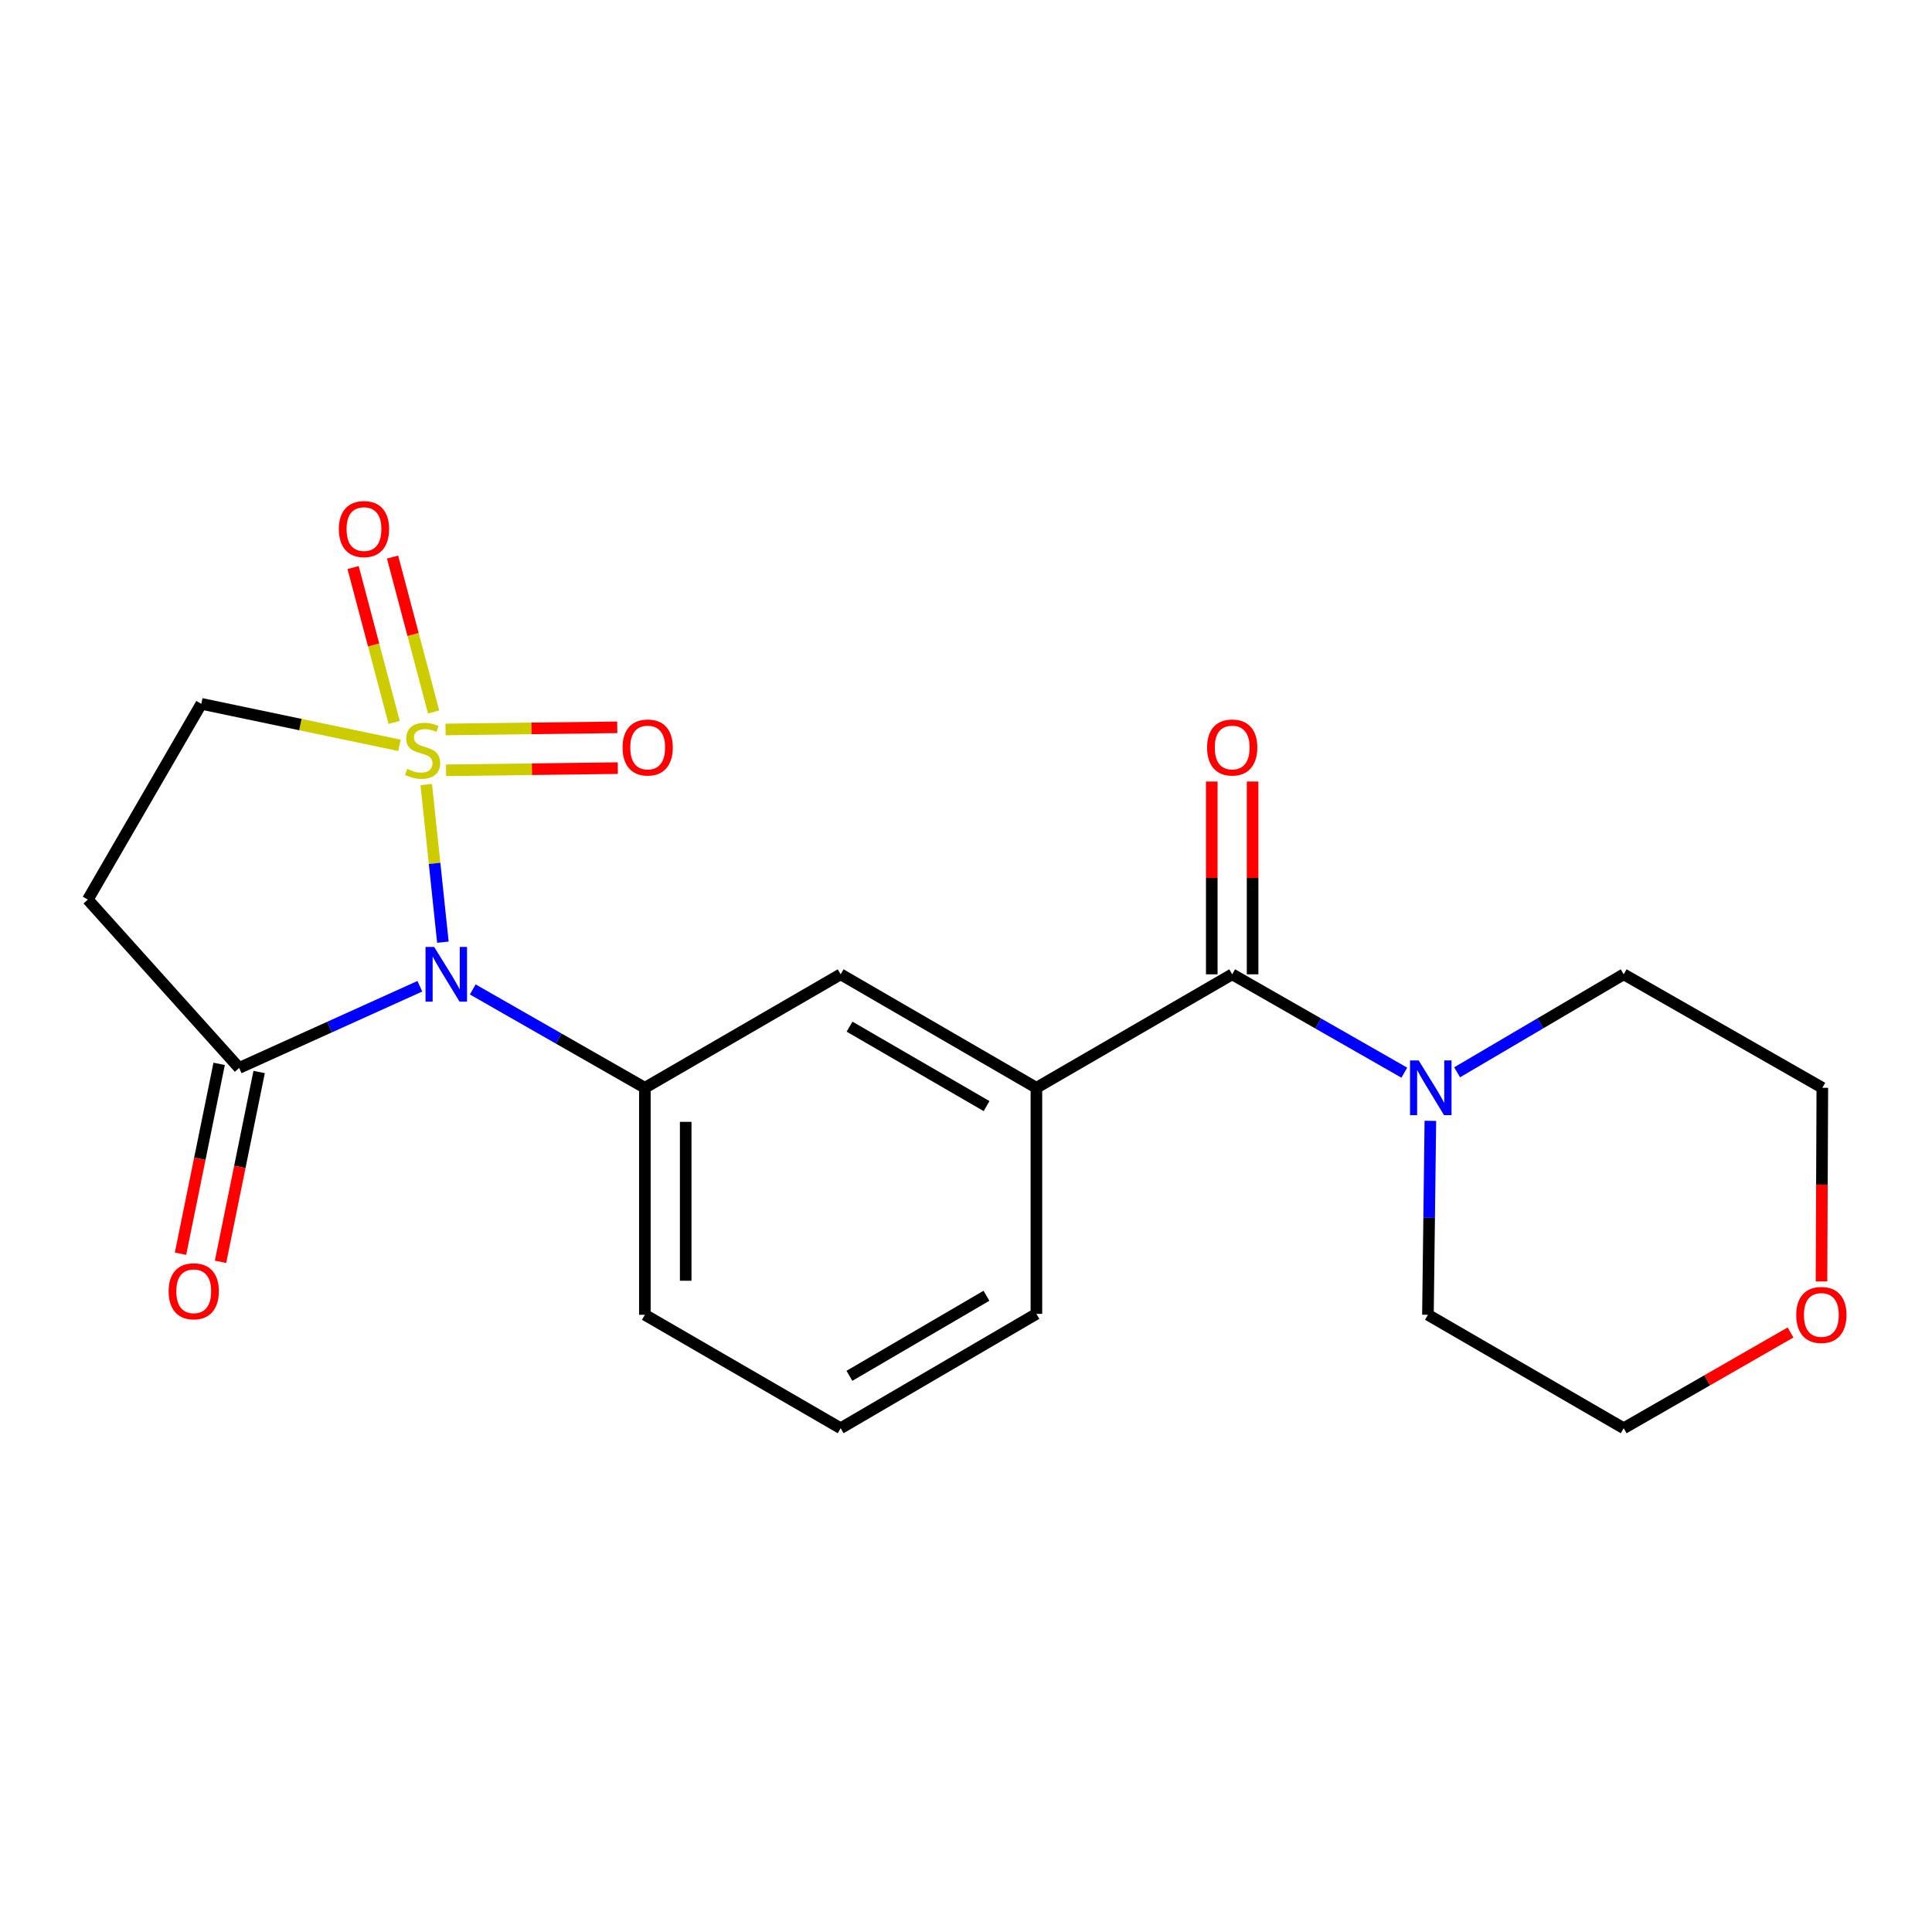<?xml version='1.0' encoding='iso-8859-1'?>
<svg version='1.1' baseProfile='full'
              xmlns='http://www.w3.org/2000/svg'
                      xmlns:rdkit='http://www.rdkit.org/xml'
                      xmlns:xlink='http://www.w3.org/1999/xlink'
                  xml:space='preserve'
width='1000px' height='1000px' viewBox='0 0 1000 1000'>
<!-- END OF HEADER -->
<rect style='opacity:1.0;fill:#FFFFFF;stroke:none' width='1000' height='1000' x='0' y='0'> </rect>
<path class='bond-0' d='M 220.629,406.089 L 224.935,446.881' style='fill:none;fill-rule:evenodd;stroke:#CCCC00;stroke-width:6px;stroke-linecap:butt;stroke-linejoin:miter;stroke-opacity:1' />
<path class='bond-0' d='M 224.935,446.881 L 229.24,487.672' style='fill:none;fill-rule:evenodd;stroke:#0000FF;stroke-width:6px;stroke-linecap:butt;stroke-linejoin:miter;stroke-opacity:1' />
<path class='bond-7' d='M 206.745,385.778 L 155.472,375.038' style='fill:none;fill-rule:evenodd;stroke:#CCCC00;stroke-width:6px;stroke-linecap:butt;stroke-linejoin:miter;stroke-opacity:1' />
<path class='bond-7' d='M 155.472,375.038 L 104.198,364.297' style='fill:none;fill-rule:evenodd;stroke:#000000;stroke-width:6px;stroke-linecap:butt;stroke-linejoin:miter;stroke-opacity:1' />
<path class='bond-9' d='M 224.436,368.504 L 213.811,328.42' style='fill:none;fill-rule:evenodd;stroke:#CCCC00;stroke-width:6px;stroke-linecap:butt;stroke-linejoin:miter;stroke-opacity:1' />
<path class='bond-9' d='M 213.811,328.42 L 203.186,288.337' style='fill:none;fill-rule:evenodd;stroke:#FF0000;stroke-width:6px;stroke-linecap:butt;stroke-linejoin:miter;stroke-opacity:1' />
<path class='bond-9' d='M 204.01,373.918 L 193.386,333.834' style='fill:none;fill-rule:evenodd;stroke:#CCCC00;stroke-width:6px;stroke-linecap:butt;stroke-linejoin:miter;stroke-opacity:1' />
<path class='bond-9' d='M 193.386,333.834 L 182.761,293.751' style='fill:none;fill-rule:evenodd;stroke:#FF0000;stroke-width:6px;stroke-linecap:butt;stroke-linejoin:miter;stroke-opacity:1' />
<path class='bond-10' d='M 230.877,398.706 L 275.319,398.146' style='fill:none;fill-rule:evenodd;stroke:#CCCC00;stroke-width:6px;stroke-linecap:butt;stroke-linejoin:miter;stroke-opacity:1' />
<path class='bond-10' d='M 275.319,398.146 L 319.761,397.587' style='fill:none;fill-rule:evenodd;stroke:#FF0000;stroke-width:6px;stroke-linecap:butt;stroke-linejoin:miter;stroke-opacity:1' />
<path class='bond-10' d='M 230.61,377.577 L 275.053,377.017' style='fill:none;fill-rule:evenodd;stroke:#CCCC00;stroke-width:6px;stroke-linecap:butt;stroke-linejoin:miter;stroke-opacity:1' />
<path class='bond-10' d='M 275.053,377.017 L 319.495,376.457' style='fill:none;fill-rule:evenodd;stroke:#FF0000;stroke-width:6px;stroke-linecap:butt;stroke-linejoin:miter;stroke-opacity:1' />
<path class='bond-1' d='M 217.314,510.485 L 170.547,531.623' style='fill:none;fill-rule:evenodd;stroke:#0000FF;stroke-width:6px;stroke-linecap:butt;stroke-linejoin:miter;stroke-opacity:1' />
<path class='bond-1' d='M 170.547,531.623 L 123.78,552.761' style='fill:none;fill-rule:evenodd;stroke:#000000;stroke-width:6px;stroke-linecap:butt;stroke-linejoin:miter;stroke-opacity:1' />
<path class='bond-2' d='M 244.695,512.13 L 289.24,537.588' style='fill:none;fill-rule:evenodd;stroke:#0000FF;stroke-width:6px;stroke-linecap:butt;stroke-linejoin:miter;stroke-opacity:1' />
<path class='bond-2' d='M 289.24,537.588 L 333.785,563.045' style='fill:none;fill-rule:evenodd;stroke:#000000;stroke-width:6px;stroke-linecap:butt;stroke-linejoin:miter;stroke-opacity:1' />
<path class='bond-12' d='M 113.426,550.655 L 103.432,599.779' style='fill:none;fill-rule:evenodd;stroke:#000000;stroke-width:6px;stroke-linecap:butt;stroke-linejoin:miter;stroke-opacity:1' />
<path class='bond-12' d='M 103.432,599.779 L 93.437,648.903' style='fill:none;fill-rule:evenodd;stroke:#FF0000;stroke-width:6px;stroke-linecap:butt;stroke-linejoin:miter;stroke-opacity:1' />
<path class='bond-12' d='M 134.133,554.868 L 124.138,603.992' style='fill:none;fill-rule:evenodd;stroke:#000000;stroke-width:6px;stroke-linecap:butt;stroke-linejoin:miter;stroke-opacity:1' />
<path class='bond-12' d='M 124.138,603.992 L 114.144,653.116' style='fill:none;fill-rule:evenodd;stroke:#FF0000;stroke-width:6px;stroke-linecap:butt;stroke-linejoin:miter;stroke-opacity:1' />
<path class='bond-21' d='M 123.78,552.761 L 45.455,465.632' style='fill:none;fill-rule:evenodd;stroke:#000000;stroke-width:6px;stroke-linecap:butt;stroke-linejoin:miter;stroke-opacity:1' />
<path class='bond-8' d='M 333.785,563.045 L 435.119,504.301' style='fill:none;fill-rule:evenodd;stroke:#000000;stroke-width:6px;stroke-linecap:butt;stroke-linejoin:miter;stroke-opacity:1' />
<path class='bond-14' d='M 333.785,563.045 L 333.785,680.532' style='fill:none;fill-rule:evenodd;stroke:#000000;stroke-width:6px;stroke-linecap:butt;stroke-linejoin:miter;stroke-opacity:1' />
<path class='bond-14' d='M 354.916,580.668 L 354.916,662.909' style='fill:none;fill-rule:evenodd;stroke:#000000;stroke-width:6px;stroke-linecap:butt;stroke-linejoin:miter;stroke-opacity:1' />
<path class='bond-3' d='M 637.776,504.301 L 536.442,563.045' style='fill:none;fill-rule:evenodd;stroke:#000000;stroke-width:6px;stroke-linecap:butt;stroke-linejoin:miter;stroke-opacity:1' />
<path class='bond-4' d='M 637.776,504.301 L 682.321,529.758' style='fill:none;fill-rule:evenodd;stroke:#000000;stroke-width:6px;stroke-linecap:butt;stroke-linejoin:miter;stroke-opacity:1' />
<path class='bond-4' d='M 682.321,529.758 L 726.866,555.215' style='fill:none;fill-rule:evenodd;stroke:#0000FF;stroke-width:6px;stroke-linecap:butt;stroke-linejoin:miter;stroke-opacity:1' />
<path class='bond-11' d='M 648.341,504.301 L 648.341,454.412' style='fill:none;fill-rule:evenodd;stroke:#000000;stroke-width:6px;stroke-linecap:butt;stroke-linejoin:miter;stroke-opacity:1' />
<path class='bond-11' d='M 648.341,454.412 L 648.341,404.522' style='fill:none;fill-rule:evenodd;stroke:#FF0000;stroke-width:6px;stroke-linecap:butt;stroke-linejoin:miter;stroke-opacity:1' />
<path class='bond-11' d='M 627.21,504.301 L 627.21,454.412' style='fill:none;fill-rule:evenodd;stroke:#000000;stroke-width:6px;stroke-linecap:butt;stroke-linejoin:miter;stroke-opacity:1' />
<path class='bond-11' d='M 627.21,454.412 L 627.21,404.522' style='fill:none;fill-rule:evenodd;stroke:#FF0000;stroke-width:6px;stroke-linecap:butt;stroke-linejoin:miter;stroke-opacity:1' />
<path class='bond-15' d='M 740.352,580.142 L 739.725,630.337' style='fill:none;fill-rule:evenodd;stroke:#0000FF;stroke-width:6px;stroke-linecap:butt;stroke-linejoin:miter;stroke-opacity:1' />
<path class='bond-15' d='M 739.725,630.337 L 739.098,680.532' style='fill:none;fill-rule:evenodd;stroke:#000000;stroke-width:6px;stroke-linecap:butt;stroke-linejoin:miter;stroke-opacity:1' />
<path class='bond-16' d='M 754.202,555.023 L 797.311,529.662' style='fill:none;fill-rule:evenodd;stroke:#0000FF;stroke-width:6px;stroke-linecap:butt;stroke-linejoin:miter;stroke-opacity:1' />
<path class='bond-16' d='M 797.311,529.662 L 840.421,504.301' style='fill:none;fill-rule:evenodd;stroke:#000000;stroke-width:6px;stroke-linecap:butt;stroke-linejoin:miter;stroke-opacity:1' />
<path class='bond-5' d='M 536.442,563.045 L 435.119,504.301' style='fill:none;fill-rule:evenodd;stroke:#000000;stroke-width:6px;stroke-linecap:butt;stroke-linejoin:miter;stroke-opacity:1' />
<path class='bond-5' d='M 510.645,572.514 L 439.719,531.393' style='fill:none;fill-rule:evenodd;stroke:#000000;stroke-width:6px;stroke-linecap:butt;stroke-linejoin:miter;stroke-opacity:1' />
<path class='bond-22' d='M 536.442,563.045 L 536.442,680.051' style='fill:none;fill-rule:evenodd;stroke:#000000;stroke-width:6px;stroke-linecap:butt;stroke-linejoin:miter;stroke-opacity:1' />
<path class='bond-6' d='M 45.455,465.632 L 104.198,364.297' style='fill:none;fill-rule:evenodd;stroke:#000000;stroke-width:6px;stroke-linecap:butt;stroke-linejoin:miter;stroke-opacity:1' />
<path class='bond-13' d='M 942.803,663.275 L 943.019,613.16' style='fill:none;fill-rule:evenodd;stroke:#FF0000;stroke-width:6px;stroke-linecap:butt;stroke-linejoin:miter;stroke-opacity:1' />
<path class='bond-13' d='M 943.019,613.16 L 943.234,563.045' style='fill:none;fill-rule:evenodd;stroke:#000000;stroke-width:6px;stroke-linecap:butt;stroke-linejoin:miter;stroke-opacity:1' />
<path class='bond-23' d='M 926.78,689.686 L 883.6,714.469' style='fill:none;fill-rule:evenodd;stroke:#FF0000;stroke-width:6px;stroke-linecap:butt;stroke-linejoin:miter;stroke-opacity:1' />
<path class='bond-23' d='M 883.6,714.469 L 840.421,739.253' style='fill:none;fill-rule:evenodd;stroke:#000000;stroke-width:6px;stroke-linecap:butt;stroke-linejoin:miter;stroke-opacity:1' />
<path class='bond-18' d='M 333.785,680.532 L 435.119,739.253' style='fill:none;fill-rule:evenodd;stroke:#000000;stroke-width:6px;stroke-linecap:butt;stroke-linejoin:miter;stroke-opacity:1' />
<path class='bond-20' d='M 739.098,680.532 L 840.421,739.253' style='fill:none;fill-rule:evenodd;stroke:#000000;stroke-width:6px;stroke-linecap:butt;stroke-linejoin:miter;stroke-opacity:1' />
<path class='bond-19' d='M 840.421,504.301 L 943.234,563.045' style='fill:none;fill-rule:evenodd;stroke:#000000;stroke-width:6px;stroke-linecap:butt;stroke-linejoin:miter;stroke-opacity:1' />
<path class='bond-17' d='M 536.442,680.051 L 435.119,739.253' style='fill:none;fill-rule:evenodd;stroke:#000000;stroke-width:6px;stroke-linecap:butt;stroke-linejoin:miter;stroke-opacity:1' />
<path class='bond-17' d='M 510.583,670.686 L 439.657,712.128' style='fill:none;fill-rule:evenodd;stroke:#000000;stroke-width:6px;stroke-linecap:butt;stroke-linejoin:miter;stroke-opacity:1' />
<path  class='atom-0' d='M 210.751 398.013
Q 211.071 398.133, 212.391 398.693
Q 213.711 399.253, 215.151 399.613
Q 216.631 399.933, 218.071 399.933
Q 220.751 399.933, 222.311 398.653
Q 223.871 397.333, 223.871 395.053
Q 223.871 393.493, 223.071 392.533
Q 222.311 391.573, 221.111 391.053
Q 219.911 390.533, 217.911 389.933
Q 215.391 389.173, 213.871 388.453
Q 212.391 387.733, 211.311 386.213
Q 210.271 384.693, 210.271 382.133
Q 210.271 378.573, 212.671 376.373
Q 215.111 374.173, 219.911 374.173
Q 223.191 374.173, 226.911 375.733
L 225.991 378.813
Q 222.591 377.413, 220.031 377.413
Q 217.271 377.413, 215.751 378.573
Q 214.231 379.693, 214.271 381.653
Q 214.271 383.173, 215.031 384.093
Q 215.831 385.013, 216.951 385.533
Q 218.111 386.053, 220.031 386.653
Q 222.591 387.453, 224.111 388.253
Q 225.631 389.053, 226.711 390.693
Q 227.831 392.293, 227.831 395.053
Q 227.831 398.973, 225.191 401.093
Q 222.591 403.173, 218.231 403.173
Q 215.711 403.173, 213.791 402.613
Q 211.911 402.093, 209.671 401.173
L 210.751 398.013
' fill='#CCCC00'/>
<path  class='atom-1' d='M 224.735 490.141
L 234.015 505.141
Q 234.935 506.621, 236.415 509.301
Q 237.895 511.981, 237.975 512.141
L 237.975 490.141
L 241.735 490.141
L 241.735 518.461
L 237.855 518.461
L 227.895 502.061
Q 226.735 500.141, 225.495 497.941
Q 224.295 495.741, 223.935 495.061
L 223.935 518.461
L 220.255 518.461
L 220.255 490.141
L 224.735 490.141
' fill='#0000FF'/>
<path  class='atom-5' d='M 734.306 548.885
L 743.586 563.885
Q 744.506 565.365, 745.986 568.045
Q 747.466 570.725, 747.546 570.885
L 747.546 548.885
L 751.306 548.885
L 751.306 577.205
L 747.426 577.205
L 737.466 560.805
Q 736.306 558.885, 735.066 556.685
Q 733.866 554.485, 733.506 553.805
L 733.506 577.205
L 729.826 577.205
L 729.826 548.885
L 734.306 548.885
' fill='#0000FF'/>
<path  class='atom-10' d='M 175.393 273.843
Q 175.393 267.043, 178.753 263.243
Q 182.113 259.443, 188.393 259.443
Q 194.673 259.443, 198.033 263.243
Q 201.393 267.043, 201.393 273.843
Q 201.393 280.723, 197.993 284.643
Q 194.593 288.523, 188.393 288.523
Q 182.153 288.523, 178.753 284.643
Q 175.393 280.763, 175.393 273.843
M 188.393 285.323
Q 192.713 285.323, 195.033 282.443
Q 197.393 279.523, 197.393 273.843
Q 197.393 268.283, 195.033 265.483
Q 192.713 262.643, 188.393 262.643
Q 184.073 262.643, 181.713 265.443
Q 179.393 268.243, 179.393 273.843
Q 179.393 279.563, 181.713 282.443
Q 184.073 285.323, 188.393 285.323
' fill='#FF0000'/>
<path  class='atom-11' d='M 322.241 386.905
Q 322.241 380.105, 325.601 376.305
Q 328.961 372.505, 335.241 372.505
Q 341.521 372.505, 344.881 376.305
Q 348.241 380.105, 348.241 386.905
Q 348.241 393.785, 344.841 397.705
Q 341.441 401.585, 335.241 401.585
Q 329.001 401.585, 325.601 397.705
Q 322.241 393.825, 322.241 386.905
M 335.241 398.385
Q 339.561 398.385, 341.881 395.505
Q 344.241 392.585, 344.241 386.905
Q 344.241 381.345, 341.881 378.545
Q 339.561 375.705, 335.241 375.705
Q 330.921 375.705, 328.561 378.505
Q 326.241 381.305, 326.241 386.905
Q 326.241 392.625, 328.561 395.505
Q 330.921 398.385, 335.241 398.385
' fill='#FF0000'/>
<path  class='atom-12' d='M 624.776 386.905
Q 624.776 380.105, 628.136 376.305
Q 631.496 372.505, 637.776 372.505
Q 644.056 372.505, 647.416 376.305
Q 650.776 380.105, 650.776 386.905
Q 650.776 393.785, 647.376 397.705
Q 643.976 401.585, 637.776 401.585
Q 631.536 401.585, 628.136 397.705
Q 624.776 393.825, 624.776 386.905
M 637.776 398.385
Q 642.096 398.385, 644.416 395.505
Q 646.776 392.585, 646.776 386.905
Q 646.776 381.345, 644.416 378.545
Q 642.096 375.705, 637.776 375.705
Q 633.456 375.705, 631.096 378.505
Q 628.776 381.305, 628.776 386.905
Q 628.776 392.625, 631.096 395.505
Q 633.456 398.385, 637.776 398.385
' fill='#FF0000'/>
<path  class='atom-13' d='M 87.277 668.356
Q 87.277 661.556, 90.637 657.756
Q 93.997 653.956, 100.277 653.956
Q 106.557 653.956, 109.917 657.756
Q 113.277 661.556, 113.277 668.356
Q 113.277 675.236, 109.877 679.156
Q 106.477 683.036, 100.277 683.036
Q 94.037 683.036, 90.637 679.156
Q 87.277 675.276, 87.277 668.356
M 100.277 679.836
Q 104.597 679.836, 106.917 676.956
Q 109.277 674.036, 109.277 668.356
Q 109.277 662.796, 106.917 659.996
Q 104.597 657.156, 100.277 657.156
Q 95.957 657.156, 93.597 659.956
Q 91.277 662.756, 91.277 668.356
Q 91.277 674.076, 93.597 676.956
Q 95.957 679.836, 100.277 679.836
' fill='#FF0000'/>
<path  class='atom-14' d='M 929.729 680.612
Q 929.729 673.812, 933.089 670.012
Q 936.449 666.212, 942.729 666.212
Q 949.009 666.212, 952.369 670.012
Q 955.729 673.812, 955.729 680.612
Q 955.729 687.492, 952.329 691.412
Q 948.929 695.292, 942.729 695.292
Q 936.489 695.292, 933.089 691.412
Q 929.729 687.532, 929.729 680.612
M 942.729 692.092
Q 947.049 692.092, 949.369 689.212
Q 951.729 686.292, 951.729 680.612
Q 951.729 675.052, 949.369 672.252
Q 947.049 669.412, 942.729 669.412
Q 938.409 669.412, 936.049 672.212
Q 933.729 675.012, 933.729 680.612
Q 933.729 686.332, 936.049 689.212
Q 938.409 692.092, 942.729 692.092
' fill='#FF0000'/>
</svg>
